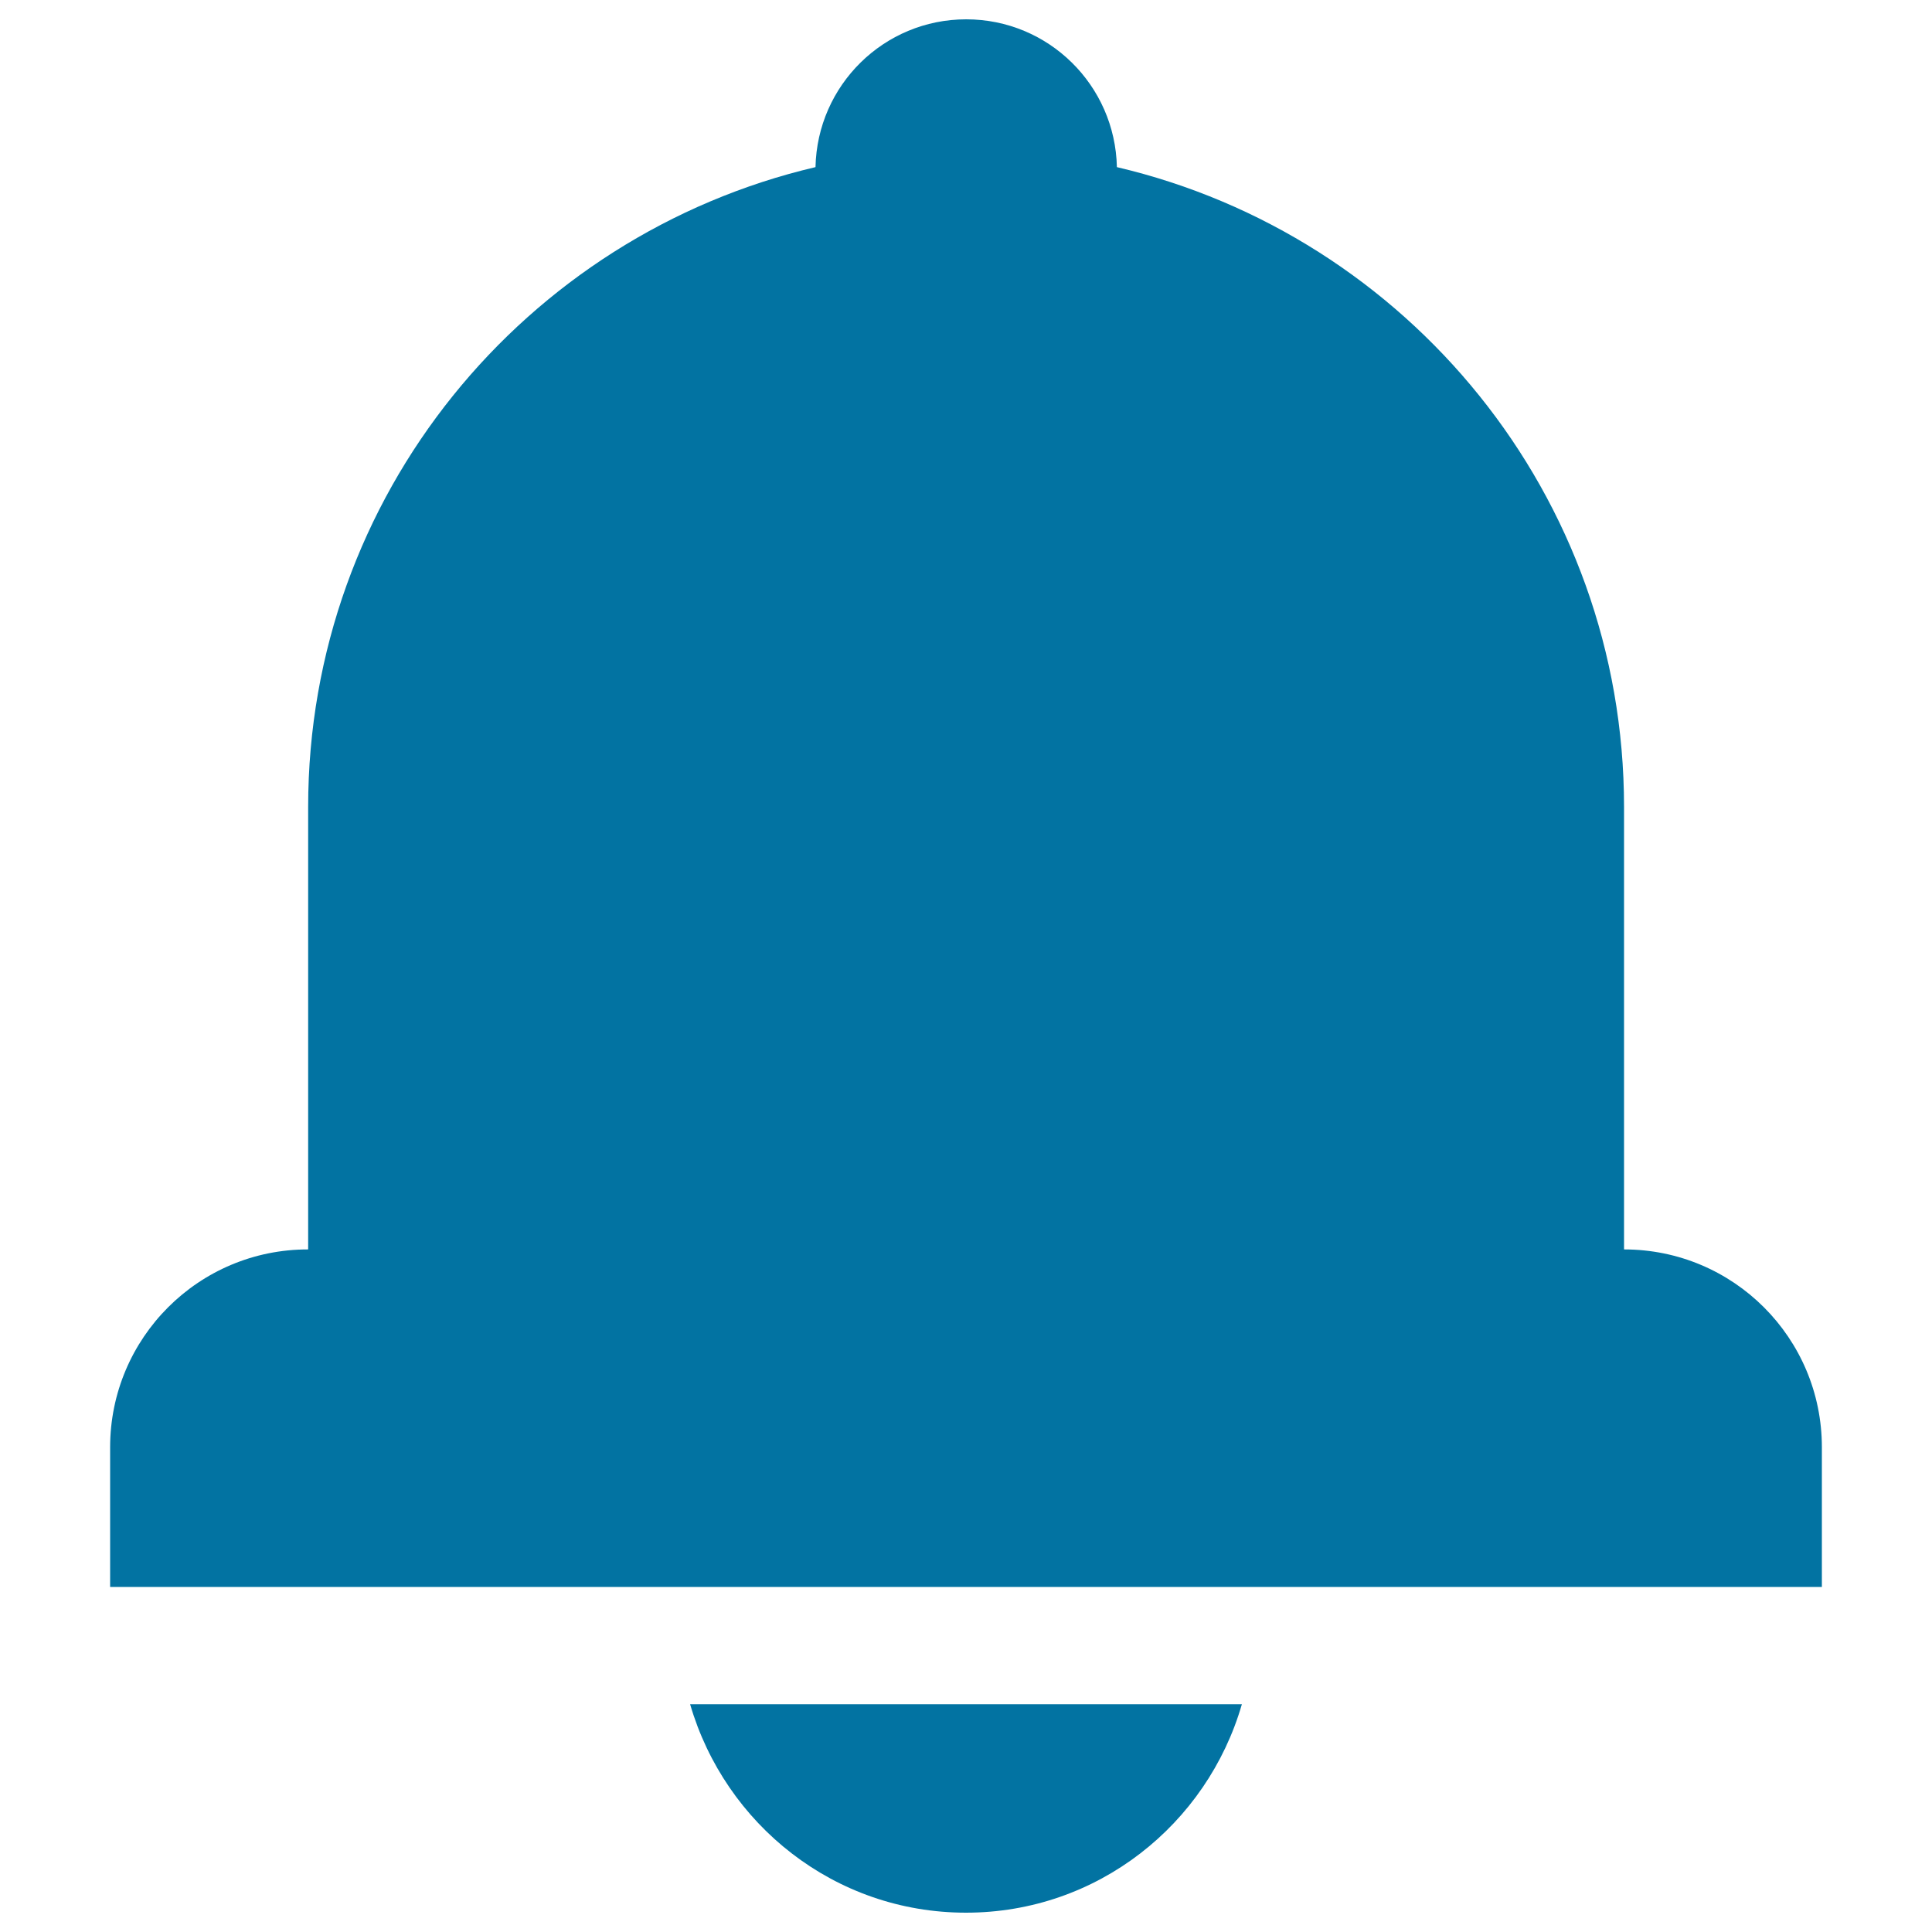 <svg xmlns="http://www.w3.org/2000/svg" viewBox="0 0 1000 1000" style="fill:#0273a2">
<title>Alarm Symbol Of Black Bell SVG icon</title>
<g><g><path d="M840.6,646.7v-229c0-161.2-112.1-295.9-262.5-331.2c-0.9-42.4-35.4-76.5-78-76.5c-42.6,0-77.1,34.1-78,76.5c-150.4,35.3-262.6,170-262.6,331.2v229C102.9,646.6,57,692.5,57,749.1v72.3h886v-72.3C943,692.5,897.2,646.7,840.6,646.7z"/><path d="M500,990c68,0,124.8-45.7,142.8-107.9H357.2C375.3,944.3,432,990,500,990z"/></g></g>
</svg>